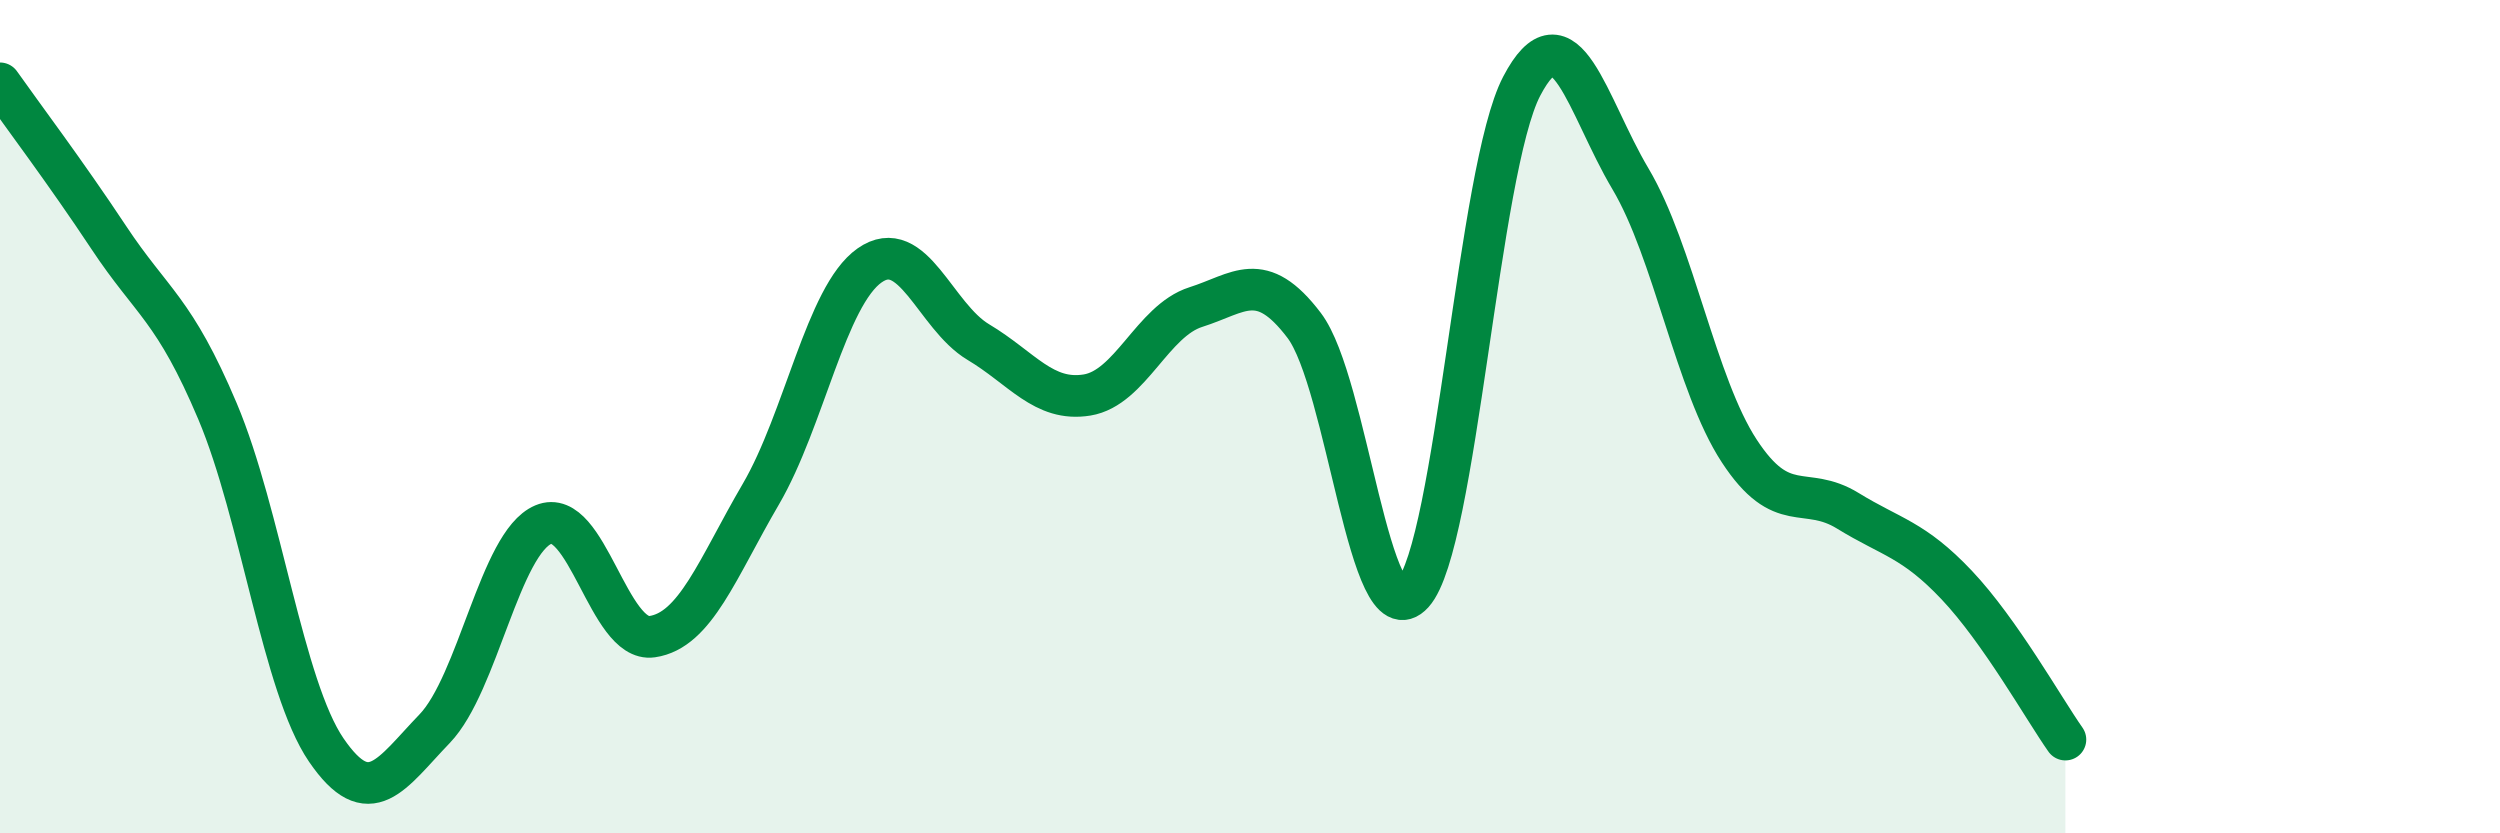 
    <svg width="60" height="20" viewBox="0 0 60 20" xmlns="http://www.w3.org/2000/svg">
      <path
        d="M 0,2 C 0.52,2.74 1.57,4.13 2.61,5.7 C 3.65,7.27 4.18,7.41 5.22,9.87 C 6.26,12.33 6.79,16.48 7.83,18 C 8.87,19.52 9.39,18.57 10.43,17.49 C 11.47,16.41 12,13.03 13.04,12.59 C 14.08,12.15 14.61,15.43 15.65,15.28 C 16.69,15.13 17.22,13.64 18.26,11.86 C 19.3,10.08 19.83,7.1 20.87,6.37 C 21.91,5.64 22.44,7.59 23.48,8.21 C 24.52,8.83 25.05,9.65 26.09,9.48 C 27.13,9.31 27.66,7.7 28.7,7.37 C 29.74,7.04 30.26,6.44 31.3,7.81 C 32.34,9.18 32.87,15.39 33.91,14.24 C 34.95,13.09 35.48,4.06 36.52,2.07 C 37.56,0.08 38.09,2.54 39.13,4.29 C 40.17,6.04 40.7,9.23 41.74,10.82 C 42.78,12.41 43.31,11.62 44.35,12.26 C 45.39,12.9 45.92,12.94 46.96,14.04 C 48,15.14 49.05,17.01 49.57,17.75L49.57 20L0 20Z"
        fill="#008740"
        opacity="0.1"
        stroke-linecap="round"
        stroke-linejoin="round"
      />
      <path
        d="M 0,2 C 0.52,2.74 1.57,4.13 2.61,5.7 C 3.65,7.27 4.18,7.41 5.22,9.87 C 6.26,12.33 6.79,16.48 7.83,18 C 8.87,19.52 9.39,18.57 10.43,17.49 C 11.47,16.41 12,13.03 13.04,12.59 C 14.08,12.15 14.61,15.43 15.65,15.28 C 16.69,15.13 17.22,13.64 18.26,11.86 C 19.3,10.08 19.83,7.1 20.87,6.37 C 21.91,5.64 22.44,7.59 23.48,8.21 C 24.52,8.83 25.05,9.65 26.09,9.48 C 27.13,9.31 27.66,7.7 28.7,7.37 C 29.74,7.04 30.26,6.44 31.3,7.81 C 32.34,9.18 32.87,15.39 33.91,14.24 C 34.95,13.09 35.48,4.06 36.52,2.07 C 37.56,0.08 38.09,2.54 39.13,4.29 C 40.17,6.04 40.7,9.23 41.74,10.82 C 42.78,12.41 43.31,11.62 44.35,12.26 C 45.39,12.9 45.92,12.94 46.96,14.04 C 48,15.14 49.05,17.01 49.57,17.75"
        stroke="#008740"
        stroke-width="1"
        fill="none"
        stroke-linecap="round"
        stroke-linejoin="round"
      />
    </svg>
  